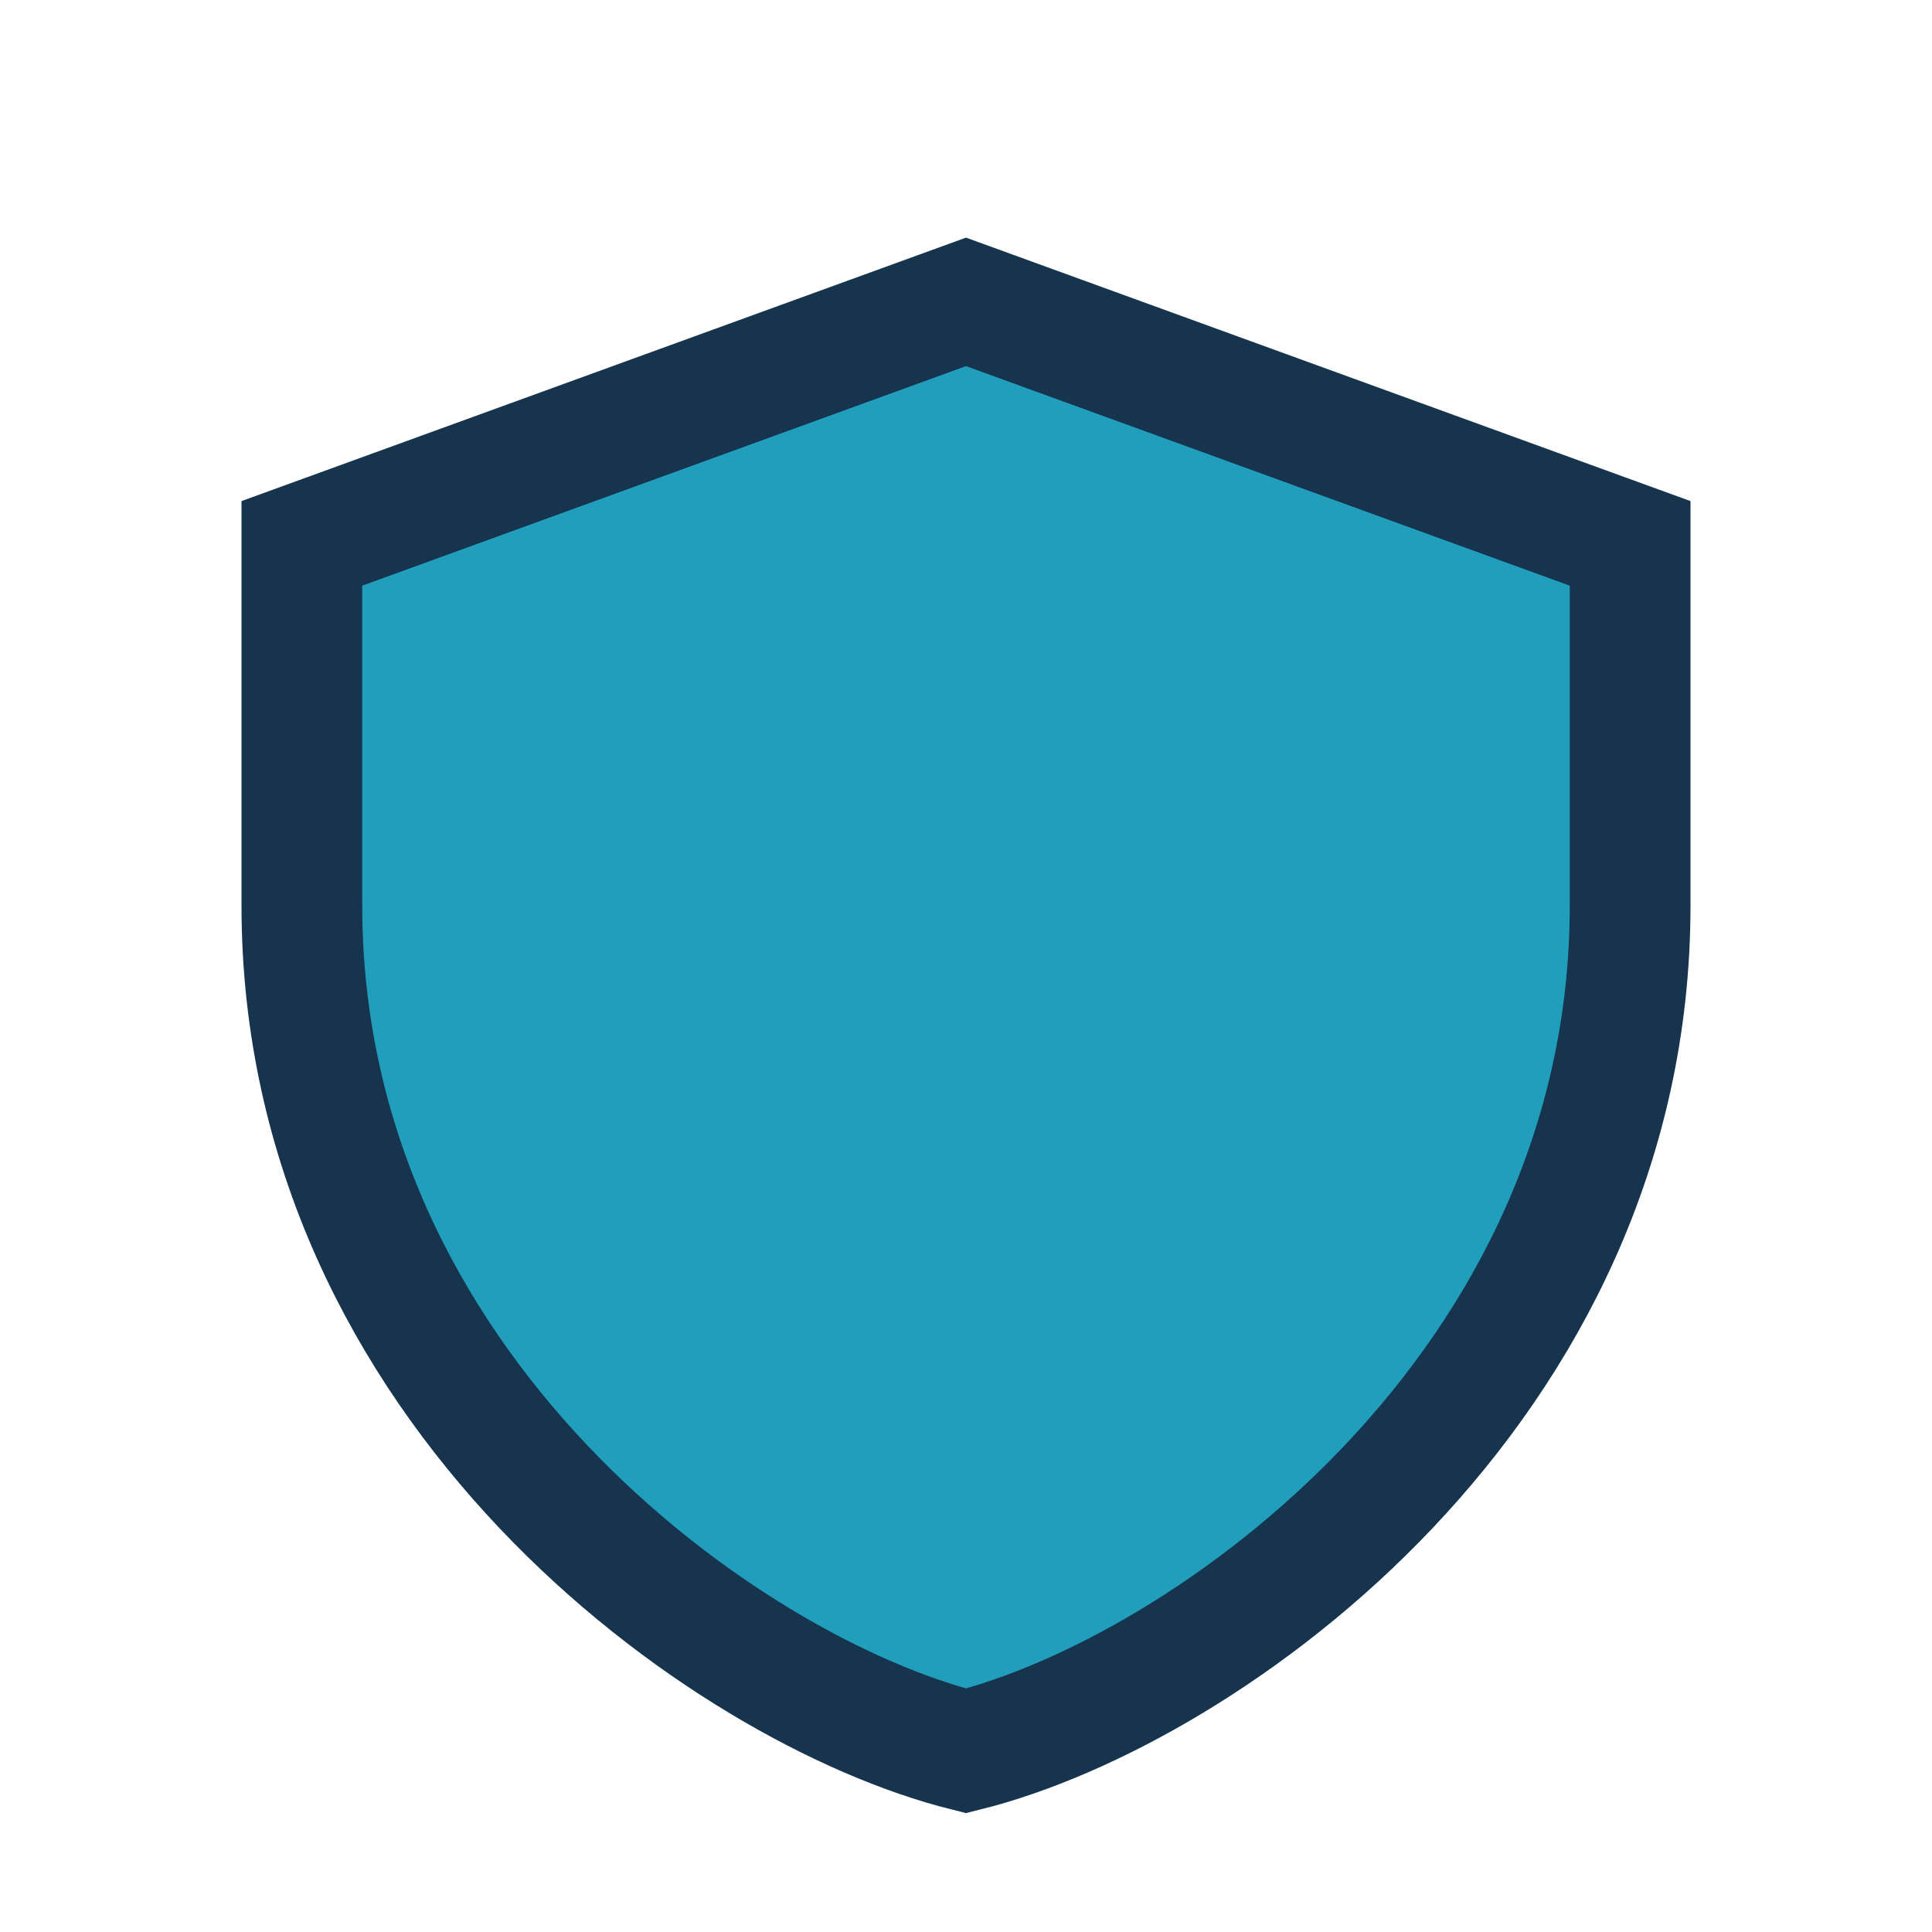 <?xml version="1.0" encoding="UTF-8"?>
<svg xmlns="http://www.w3.org/2000/svg" width="32" height="32" viewBox="0 0 32 32"><path d="M16 5l11 4v6c0 8-7 13-11 14-4-1-11-6-11-14V9z" fill="#219EBC" stroke="#16344E" stroke-width="2"/></svg>
